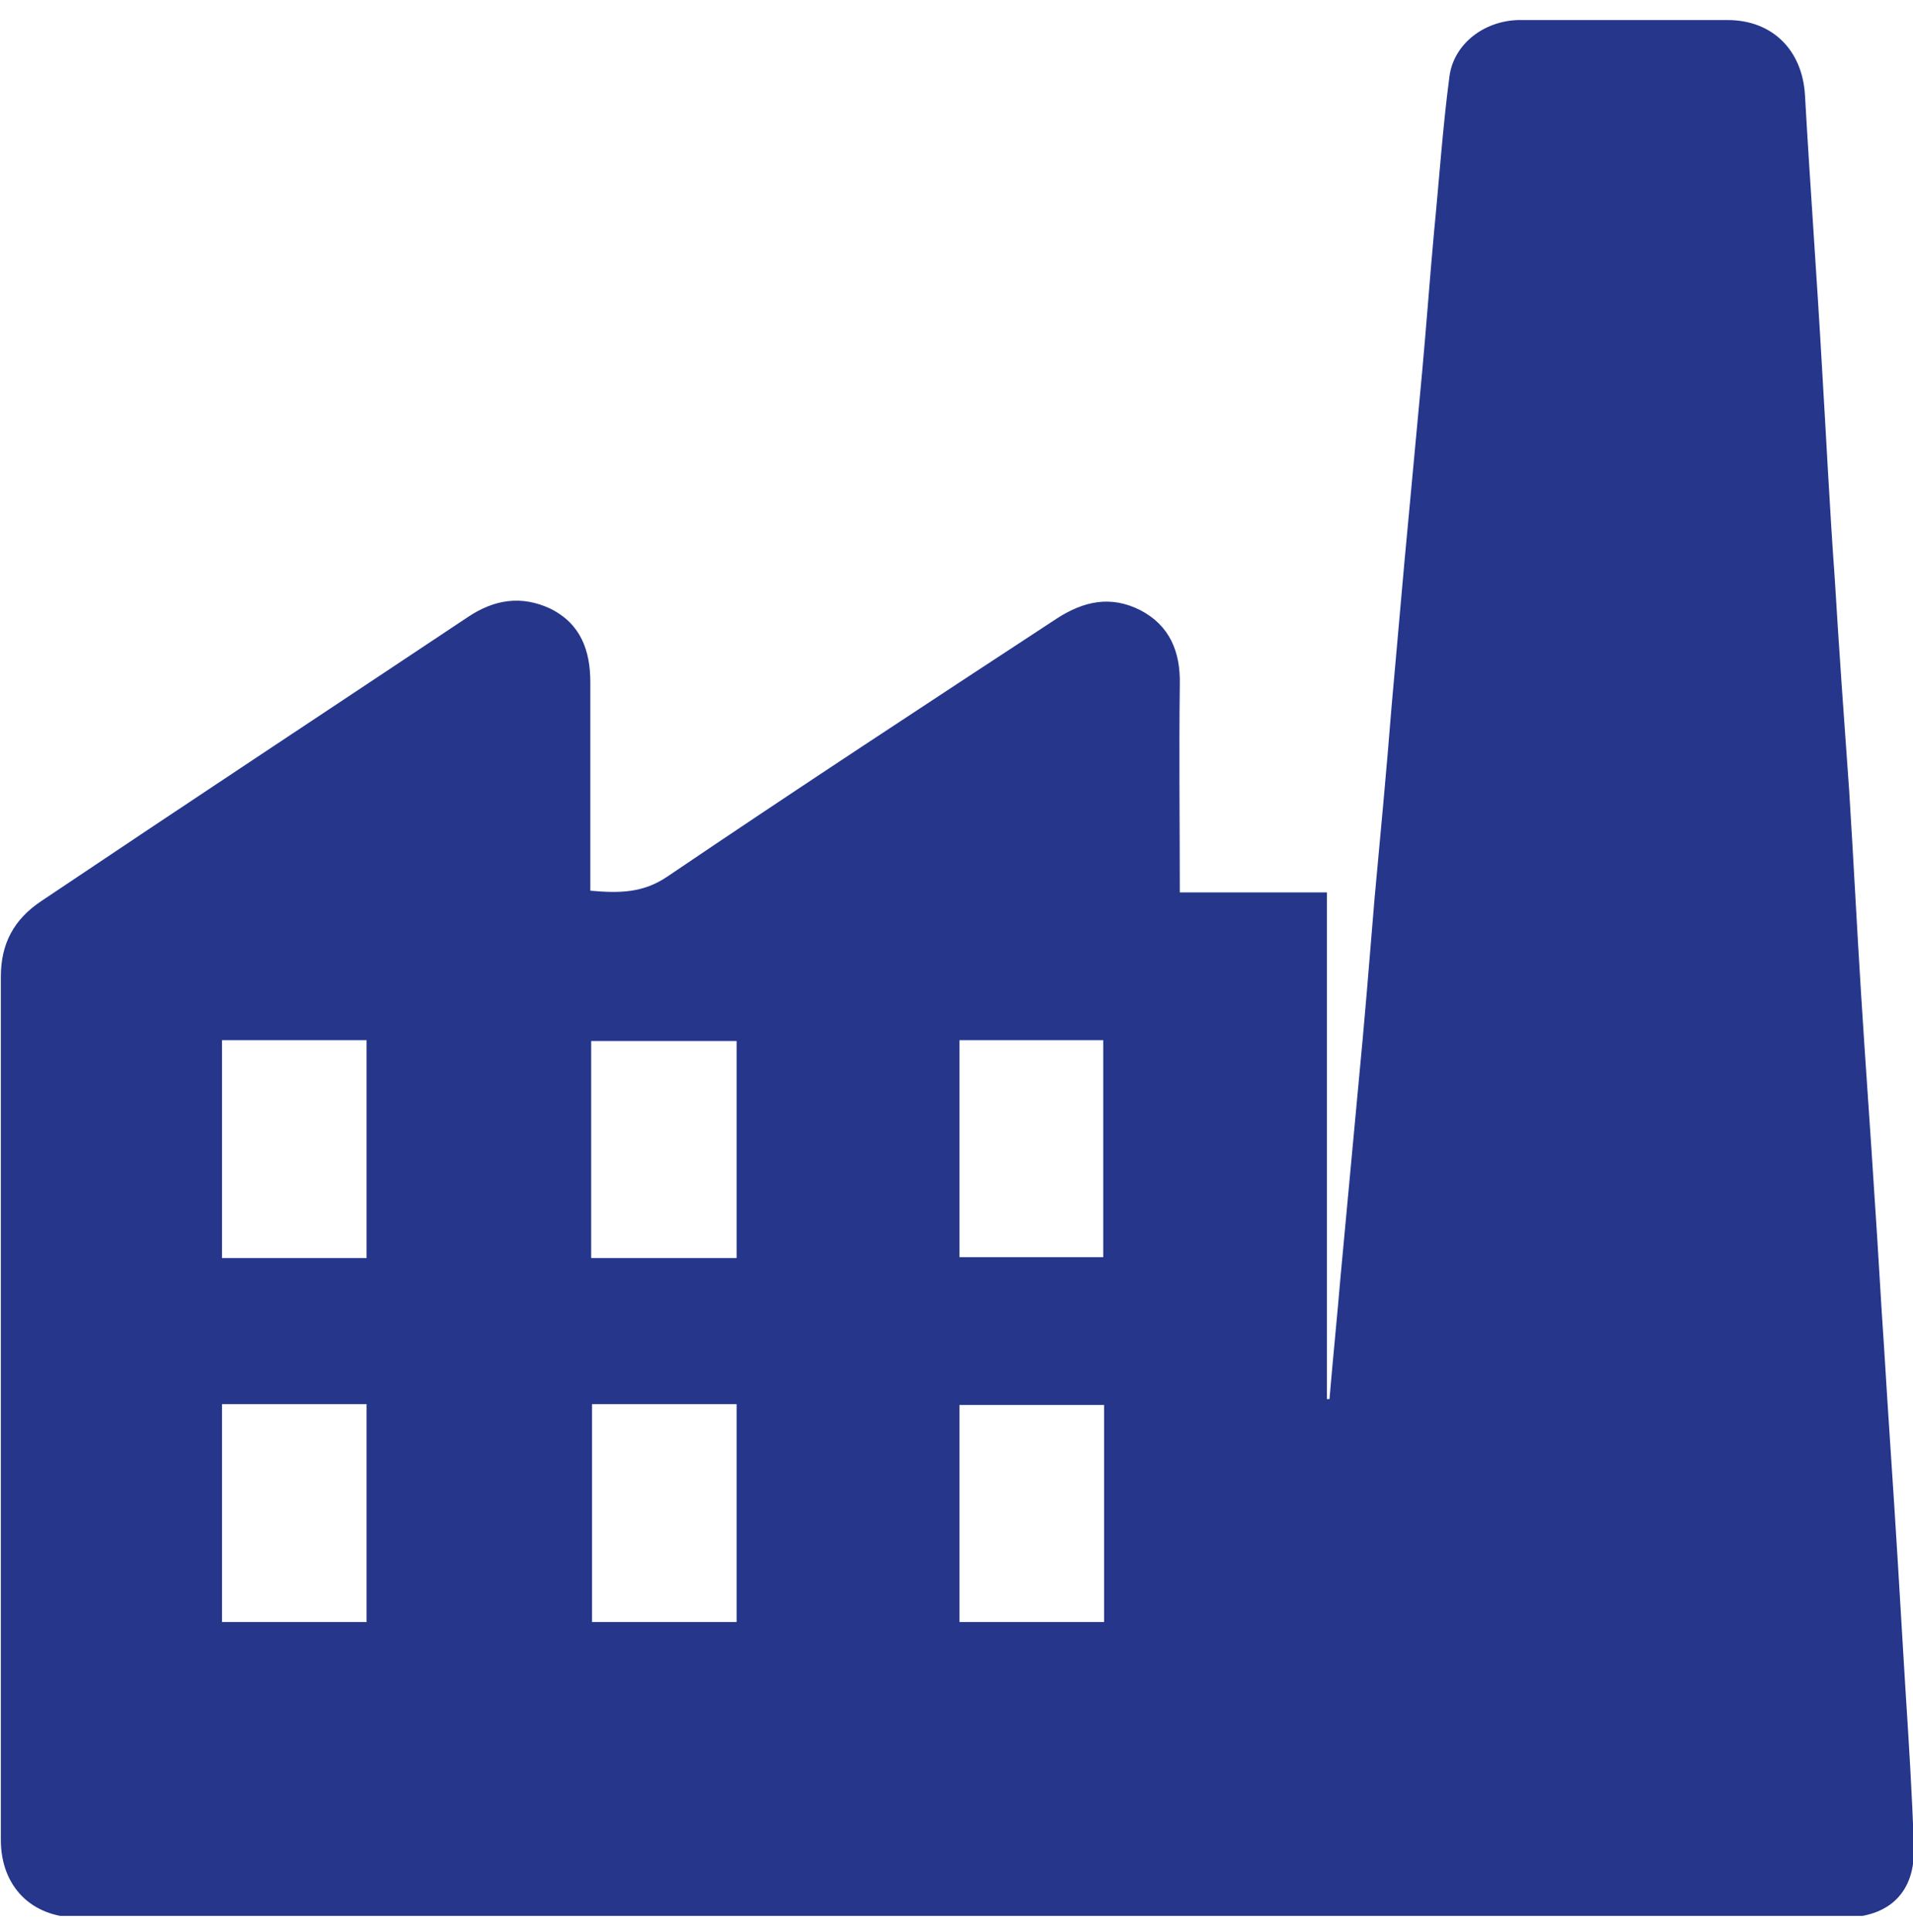 <?xml version="1.0" encoding="UTF-8"?> <svg xmlns="http://www.w3.org/2000/svg" width="100" height="101" viewBox="0 0 100 101" fill="none"><g clip-path="url(#clip0_4_128)"><path d="M30.858 46.564C32.37 46.696 33.615 46.696 34.904 45.813C41.618 41.266 48.422 36.807 55.224 32.348C56.647 31.421 58.07 31.112 59.627 31.907C61.138 32.702 61.716 34.07 61.672 35.792C61.627 39.368 61.672 42.988 61.672 46.652C64.251 46.652 66.785 46.652 69.364 46.652C69.364 55.57 69.364 64.355 69.364 73.14C69.409 73.14 69.453 73.14 69.498 73.14C69.675 71.021 69.898 68.858 70.076 66.739C70.387 63.384 70.698 60.073 71.009 56.717C71.321 53.495 71.587 50.228 71.854 46.961C72.165 43.606 72.477 40.295 72.743 36.94C72.966 34.423 73.188 31.907 73.41 29.435C73.722 26.079 74.033 22.768 74.344 19.413C74.567 16.985 74.744 14.513 74.967 12.085C75.233 9.392 75.411 6.699 75.767 4.006C75.989 2.284 77.59 1.092 79.369 1.048C83.015 1.048 86.661 1.048 90.307 1.048C92.663 1.048 94.22 2.638 94.353 4.977C94.62 9.701 94.975 14.469 95.242 19.193C95.465 22.857 95.642 26.565 95.909 30.229C96.132 33.938 96.398 37.646 96.665 41.354C96.888 44.886 97.065 48.462 97.288 51.994C97.51 55.57 97.777 59.145 97.999 62.721C98.177 65.282 98.31 67.887 98.488 70.447C98.71 74.156 98.977 77.864 99.2 81.572C99.333 83.779 99.466 86.031 99.6 88.238C99.778 91.02 99.956 93.801 100.044 96.538C100.133 98.922 98.755 100.246 96.354 100.246C65.585 100.246 34.86 100.246 4.091 100.246C1.645 100.246 0.044 98.613 0.044 96.185C0.044 81.131 0.044 66.077 0.044 51.067C0.044 49.345 0.711 48.065 2.179 47.093C9.604 42.105 17.03 37.205 24.455 32.26C25.834 31.333 27.257 31.112 28.768 31.819C30.369 32.613 30.858 34.026 30.858 35.659C30.858 38.926 30.858 42.193 30.858 45.46C30.858 45.813 30.858 46.166 30.858 46.564ZM11.605 54.378C11.605 58.263 11.605 62.015 11.605 65.768C14.184 65.768 16.674 65.768 19.164 65.768C19.164 61.927 19.164 58.174 19.164 54.378C16.63 54.378 14.14 54.378 11.605 54.378ZM30.903 65.768C33.481 65.768 35.971 65.768 38.506 65.768C38.506 61.971 38.506 58.218 38.506 54.422C35.927 54.422 33.437 54.422 30.903 54.422C30.903 58.218 30.903 61.971 30.903 65.768ZM50.156 54.378C50.156 58.263 50.156 62.015 50.156 65.723C52.734 65.723 55.224 65.723 57.67 65.723C57.67 61.883 57.67 58.13 57.67 54.378C55.136 54.378 52.69 54.378 50.156 54.378ZM19.164 84.795C19.164 80.954 19.164 77.202 19.164 73.405C16.585 73.405 14.095 73.405 11.605 73.405C11.605 77.246 11.605 80.998 11.605 84.795C14.184 84.795 16.63 84.795 19.164 84.795ZM38.506 84.795C38.506 80.954 38.506 77.157 38.506 73.405C35.927 73.405 33.437 73.405 30.947 73.405C30.947 77.246 30.947 80.998 30.947 84.795C33.481 84.795 35.927 84.795 38.506 84.795ZM57.715 73.449C55.136 73.449 52.646 73.449 50.156 73.449C50.156 77.246 50.156 80.998 50.156 84.795C52.69 84.795 55.18 84.795 57.715 84.795C57.715 80.998 57.715 77.246 57.715 73.449Z" fill="#25368B"></path></g><defs><clipPath id="clip0_4_128"><rect width="100" height="99.198" fill="white" transform="translate(0 0.96)"></rect></clipPath></defs></svg> 